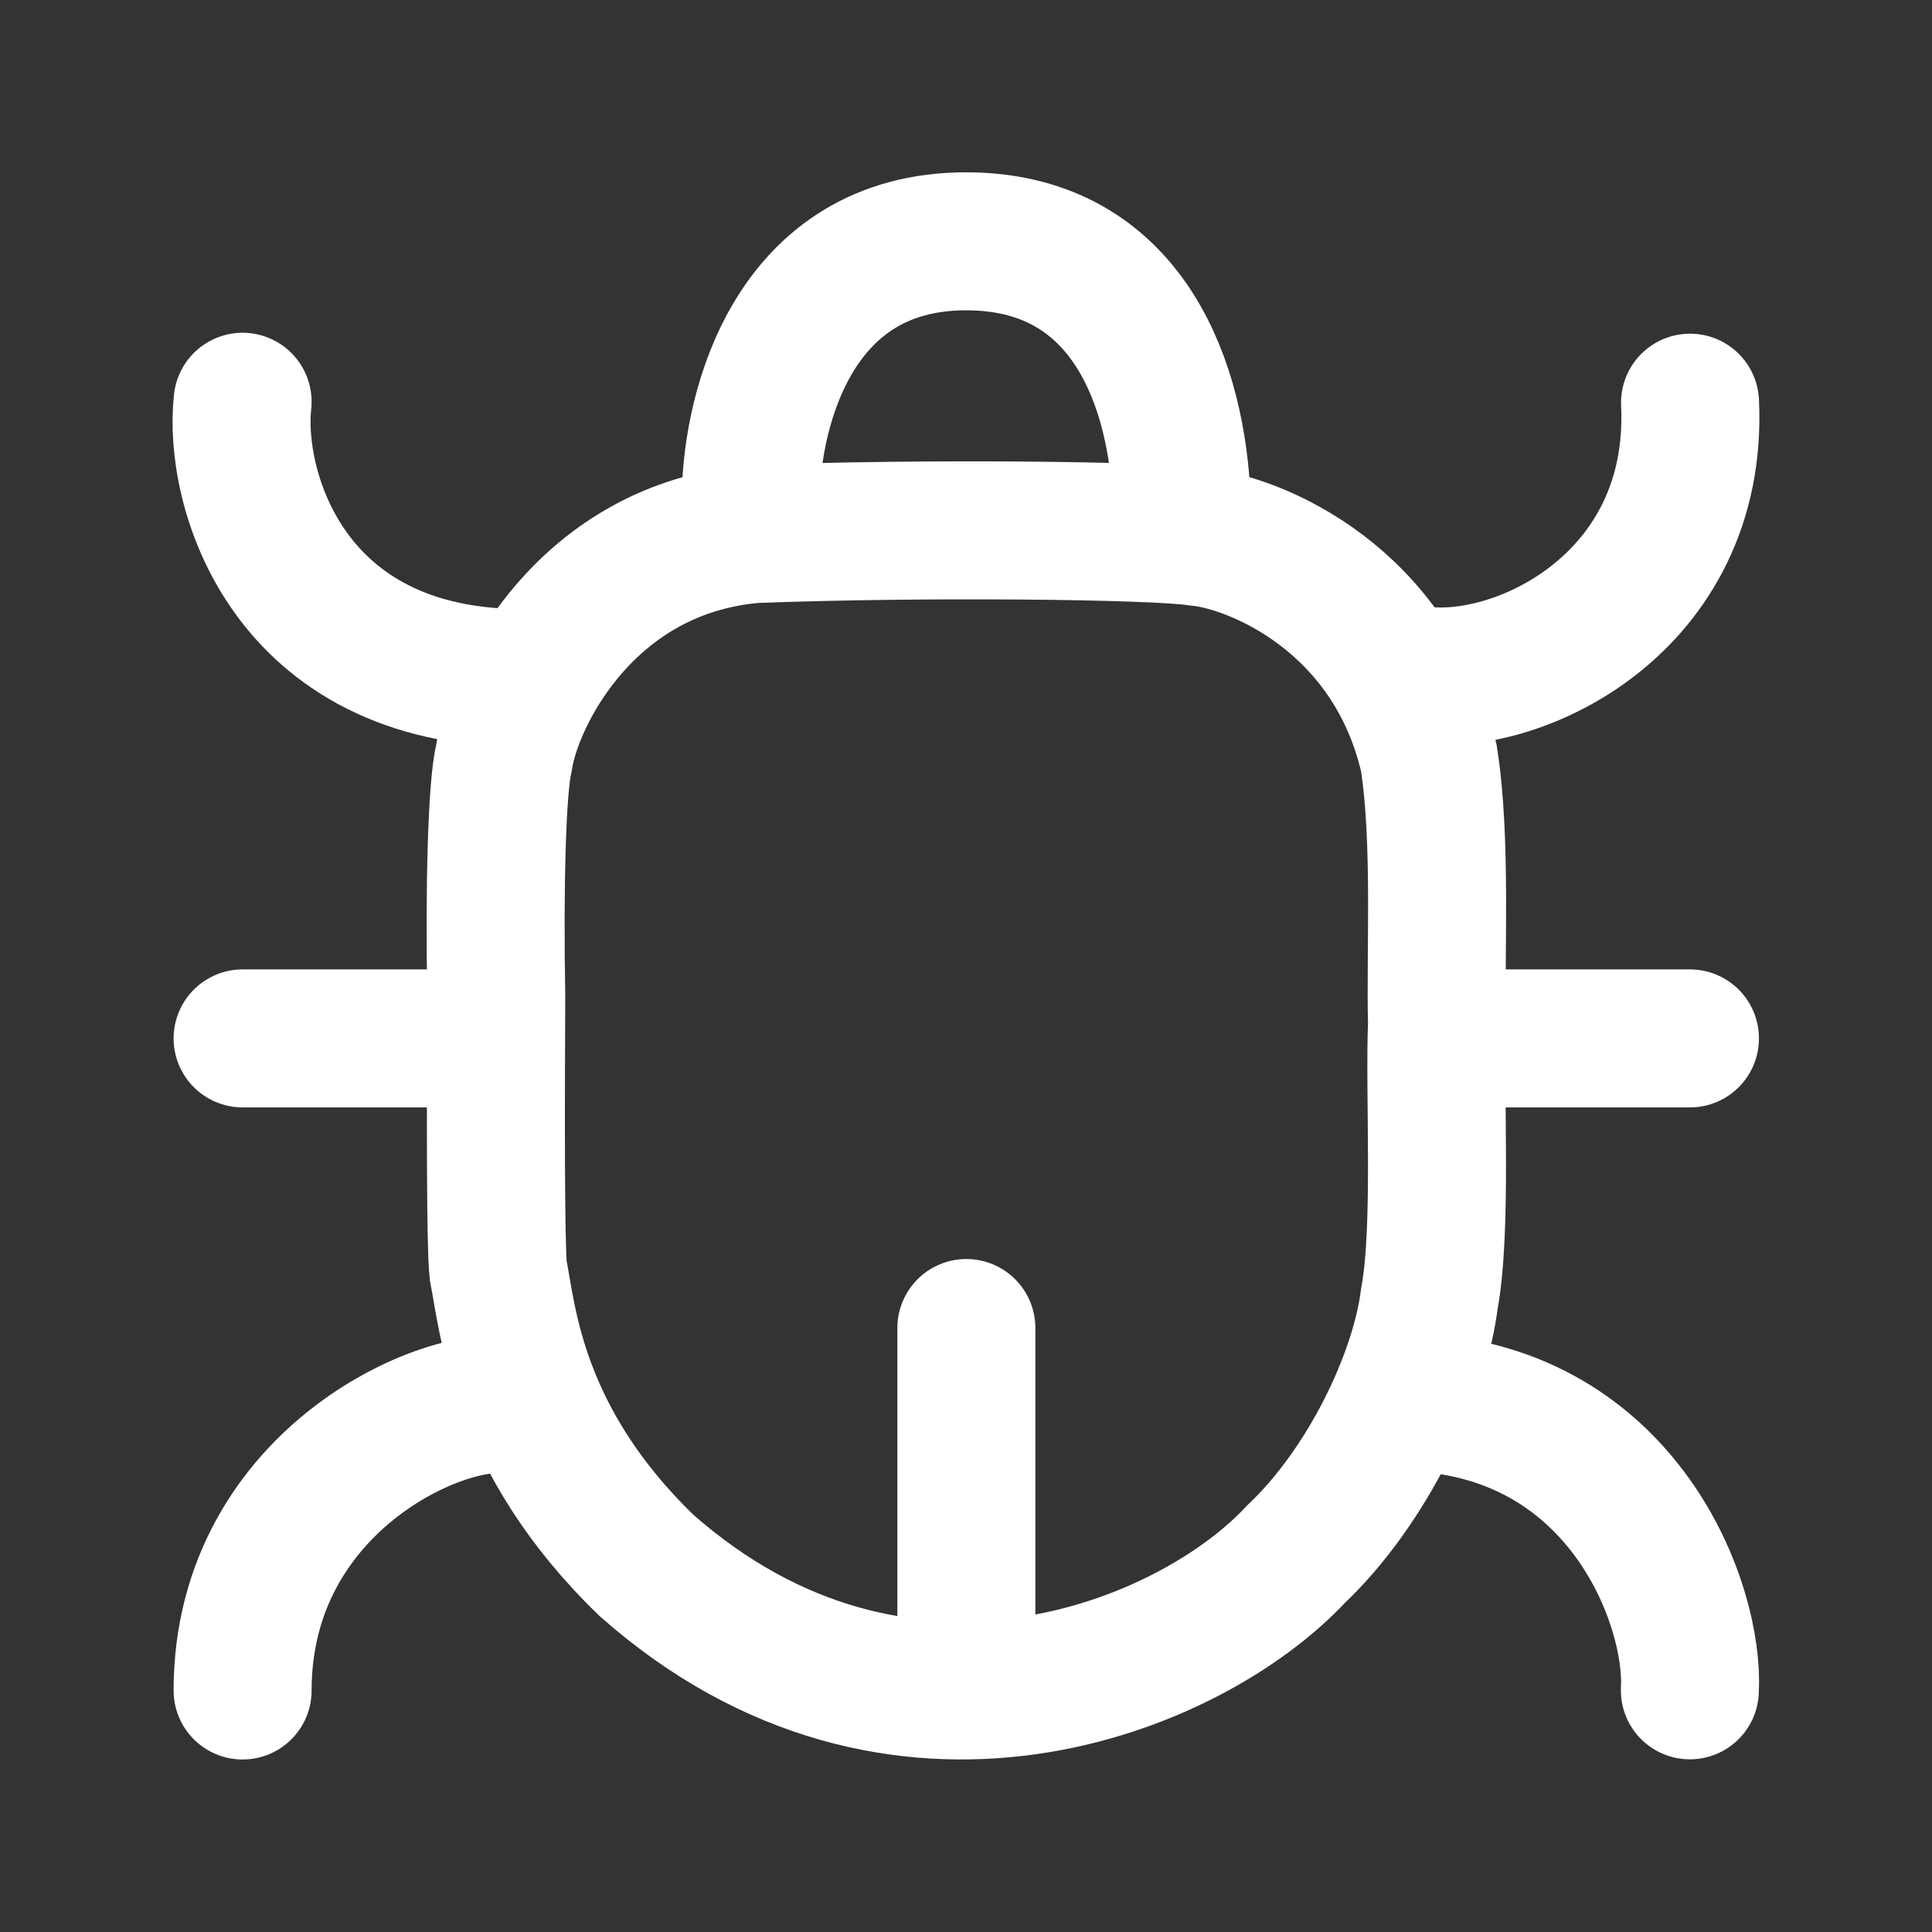 <svg width="21" height="21" viewBox="0 0 21 21" fill="none" xmlns="http://www.w3.org/2000/svg">
<rect x="0" y="0" width="21" height="21" fill="#333333" stroke="none"/>
<path d="M2.637 4.367C2.532 5.295 3.109 7.37 5.678 7.37" stroke="white" stroke-width="1.5" stroke-linecap="round"/>
<path d="M15.395 7.333C16.48 7.506 18.473 6.561 18.37 4.377" stroke="white" stroke-width="1.5" stroke-linecap="round"/>
<path d="M18.368 18.373C18.421 17.449 17.655 15.36 15.398 15.244" stroke="white" stroke-width="1.5" stroke-linecap="round"/>
<path d="M5.645 15.288C4.944 15.078 2.637 16.044 2.637 18.375" stroke="white" stroke-width="1.5" stroke-linecap="round"/>
<path d="M8.162 5.353C8.183 4.461 8.613 2.623 10.501 2.623C12.18 2.623 12.762 4.041 12.84 5.353M5.477 8.241C5.582 7.558 6.379 5.962 8.194 5.805C10.029 5.735 12.547 5.763 13.019 5.836C13.637 5.891 15.132 6.508 15.531 8.241C15.672 9.133 15.599 10.393 15.62 11.128C15.588 11.863 15.679 13.354 15.536 14.12C15.431 14.96 14.865 16.157 14.088 16.892C12.935 18.131 9.767 19.433 7.03 17.018C5.614 15.653 5.519 14.331 5.415 13.806C5.386 13.524 5.388 12.141 5.394 10.813C5.373 9.664 5.4 8.557 5.477 8.241Z" stroke="white" stroke-width="1.5"/>
<path d="M2.637 11.287H5.206" stroke="white" stroke-width="1.5" stroke-linecap="round"/>
<path d="M18.369 11.287H15.852" stroke="white" stroke-width="1.5" stroke-linecap="round"/>
<path d="M10.504 14.435V17.743" stroke="white" stroke-width="1.5" stroke-linecap="round"/>
</svg>
